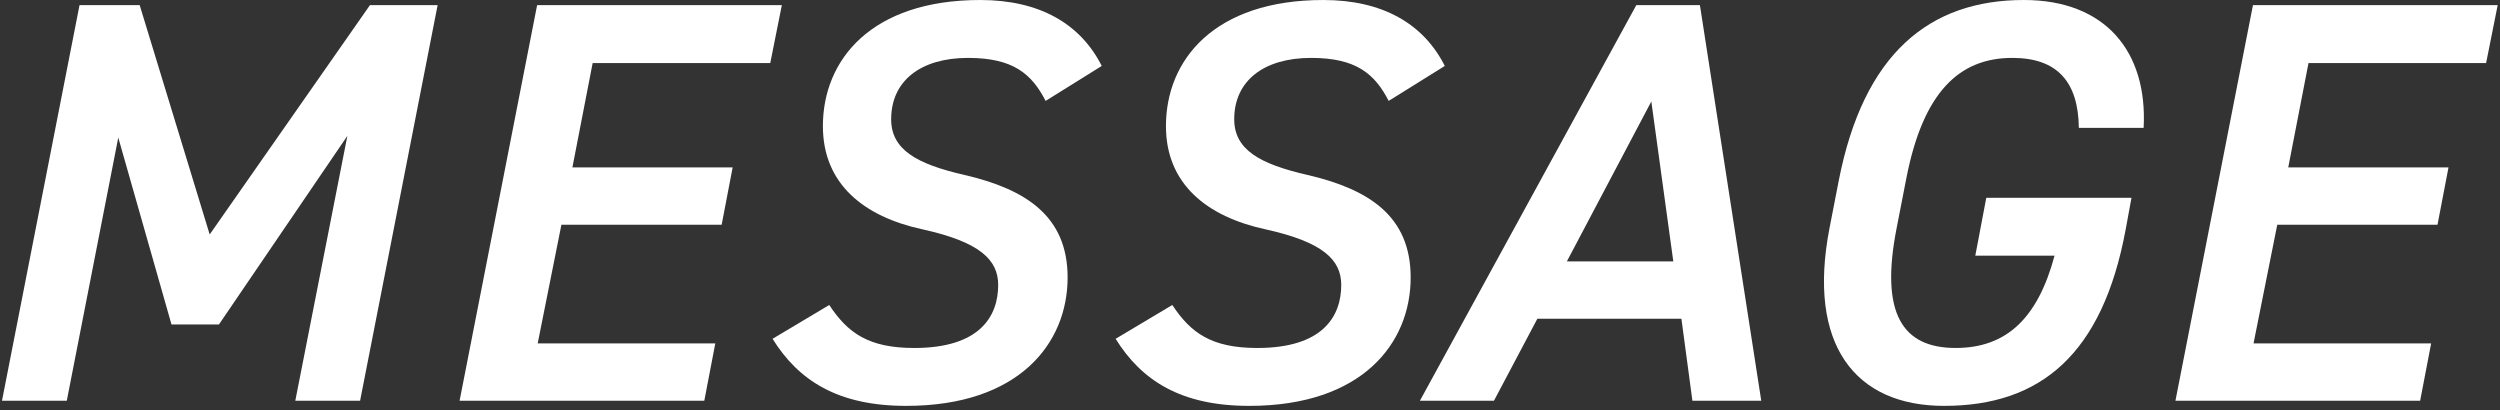 <?xml version="1.0" encoding="UTF-8"?>
<svg id="_レイヤー_1" data-name="レイヤー 1" xmlns="http://www.w3.org/2000/svg" viewBox="0 0 579 95">
  <rect x="0" y="0" width="579" height="95" fill="#333333" stroke="none"/>
  <defs>
    <style>
      .cls-1 {
        fill: #fff;
      }
    </style>
  </defs>
  <path class="cls-1" d="M48.564,54.303L85.677,1.195h15.676l-17.954,91.61h-15.006l12.059-61.339-29.745,43.681h-10.987l-12.327-43.282-11.924,60.94H.463L18.417,1.195h13.934l16.212,53.108Z"/>
  <path class="cls-1" d="M181.072,1.195l-2.68,13.409h-41.133l-4.69,24.164h37.114l-2.546,13.277h-37.114l-5.493,27.483h41.133l-2.546,13.277h-56.676L124.397,1.195h56.676Z"/>
  <path class="cls-1" d="M242.167,23.368c-3.216-6.24-7.503-9.958-17.954-9.958-10.987,0-17.82,5.311-17.82,14.207,0,7.036,5.895,10.356,16.882,12.878,14.336,3.32,23.983,9.56,23.983,23.765,0,15.268-11.255,29.74-37.382,29.74-15.81,0-24.921-5.841-30.951-15.533l13.131-7.833c4.288,6.505,9.111,9.957,19.696,9.957,15.14,0,19.428-7.302,19.428-14.604,0-5.842-4.288-9.957-17.552-12.878-13.533-2.921-23.046-10.488-23.046-23.899,0-15.401,11.255-29.209,36.444-29.209,13.666,0,23.179,5.444,28.137,15.269l-12.997,8.099Z"/>
  <path class="cls-1" d="M321.618,23.368c-3.216-6.24-7.503-9.958-17.954-9.958-10.987,0-17.82,5.311-17.82,14.207,0,7.036,5.895,10.356,16.882,12.878,14.336,3.32,23.983,9.56,23.983,23.765,0,15.268-11.255,29.74-37.382,29.74-15.81,0-24.921-5.841-30.951-15.533l13.131-7.833c4.288,6.505,9.111,9.957,19.696,9.957,15.14,0,19.428-7.302,19.428-14.604,0-5.842-4.288-9.957-17.552-12.878-13.533-2.921-23.046-10.488-23.046-23.899,0-15.401,11.255-29.209,36.444-29.209,13.666,0,23.18,5.444,28.137,15.269l-12.997,8.099Z"/>
  <path class="cls-1" d="M328.853,92.805L378.964,1.195h14.738l14.203,91.61h-15.944l-2.546-18.986h-33.362l-10.049,18.986h-17.15ZM362.885,60.543h24.653l-5.091-37.042-19.562,37.042Z"/>
  <path class="cls-1" d="M493.653,45.806l-1.34,7.302c-5.359,28.944-19.696,40.892-42.071,40.892-20.634,0-31.754-14.206-26.529-41.158l2.144-11.02c5.761-29.474,21.036-41.822,42.875-41.822,18.758,0,28.673,11.817,27.735,29.608h-15.006c-.134-10.621-4.958-16.198-15.408-16.198-12.327,0-20.634,7.967-24.519,27.749l-2.278,11.683c-3.885,19.783,1.34,27.749,13.666,27.749,11.791,0,19.026-6.904,22.912-21.375h-18.356l2.546-13.409h33.63Z"/>
  <path class="cls-1" d="M578.463,1.195l-2.68,13.409h-41.133l-4.69,24.164h37.114l-2.546,13.277h-37.114l-5.493,27.483h41.133l-2.546,13.277h-56.676L521.787,1.195h56.676Z"/>
</svg>